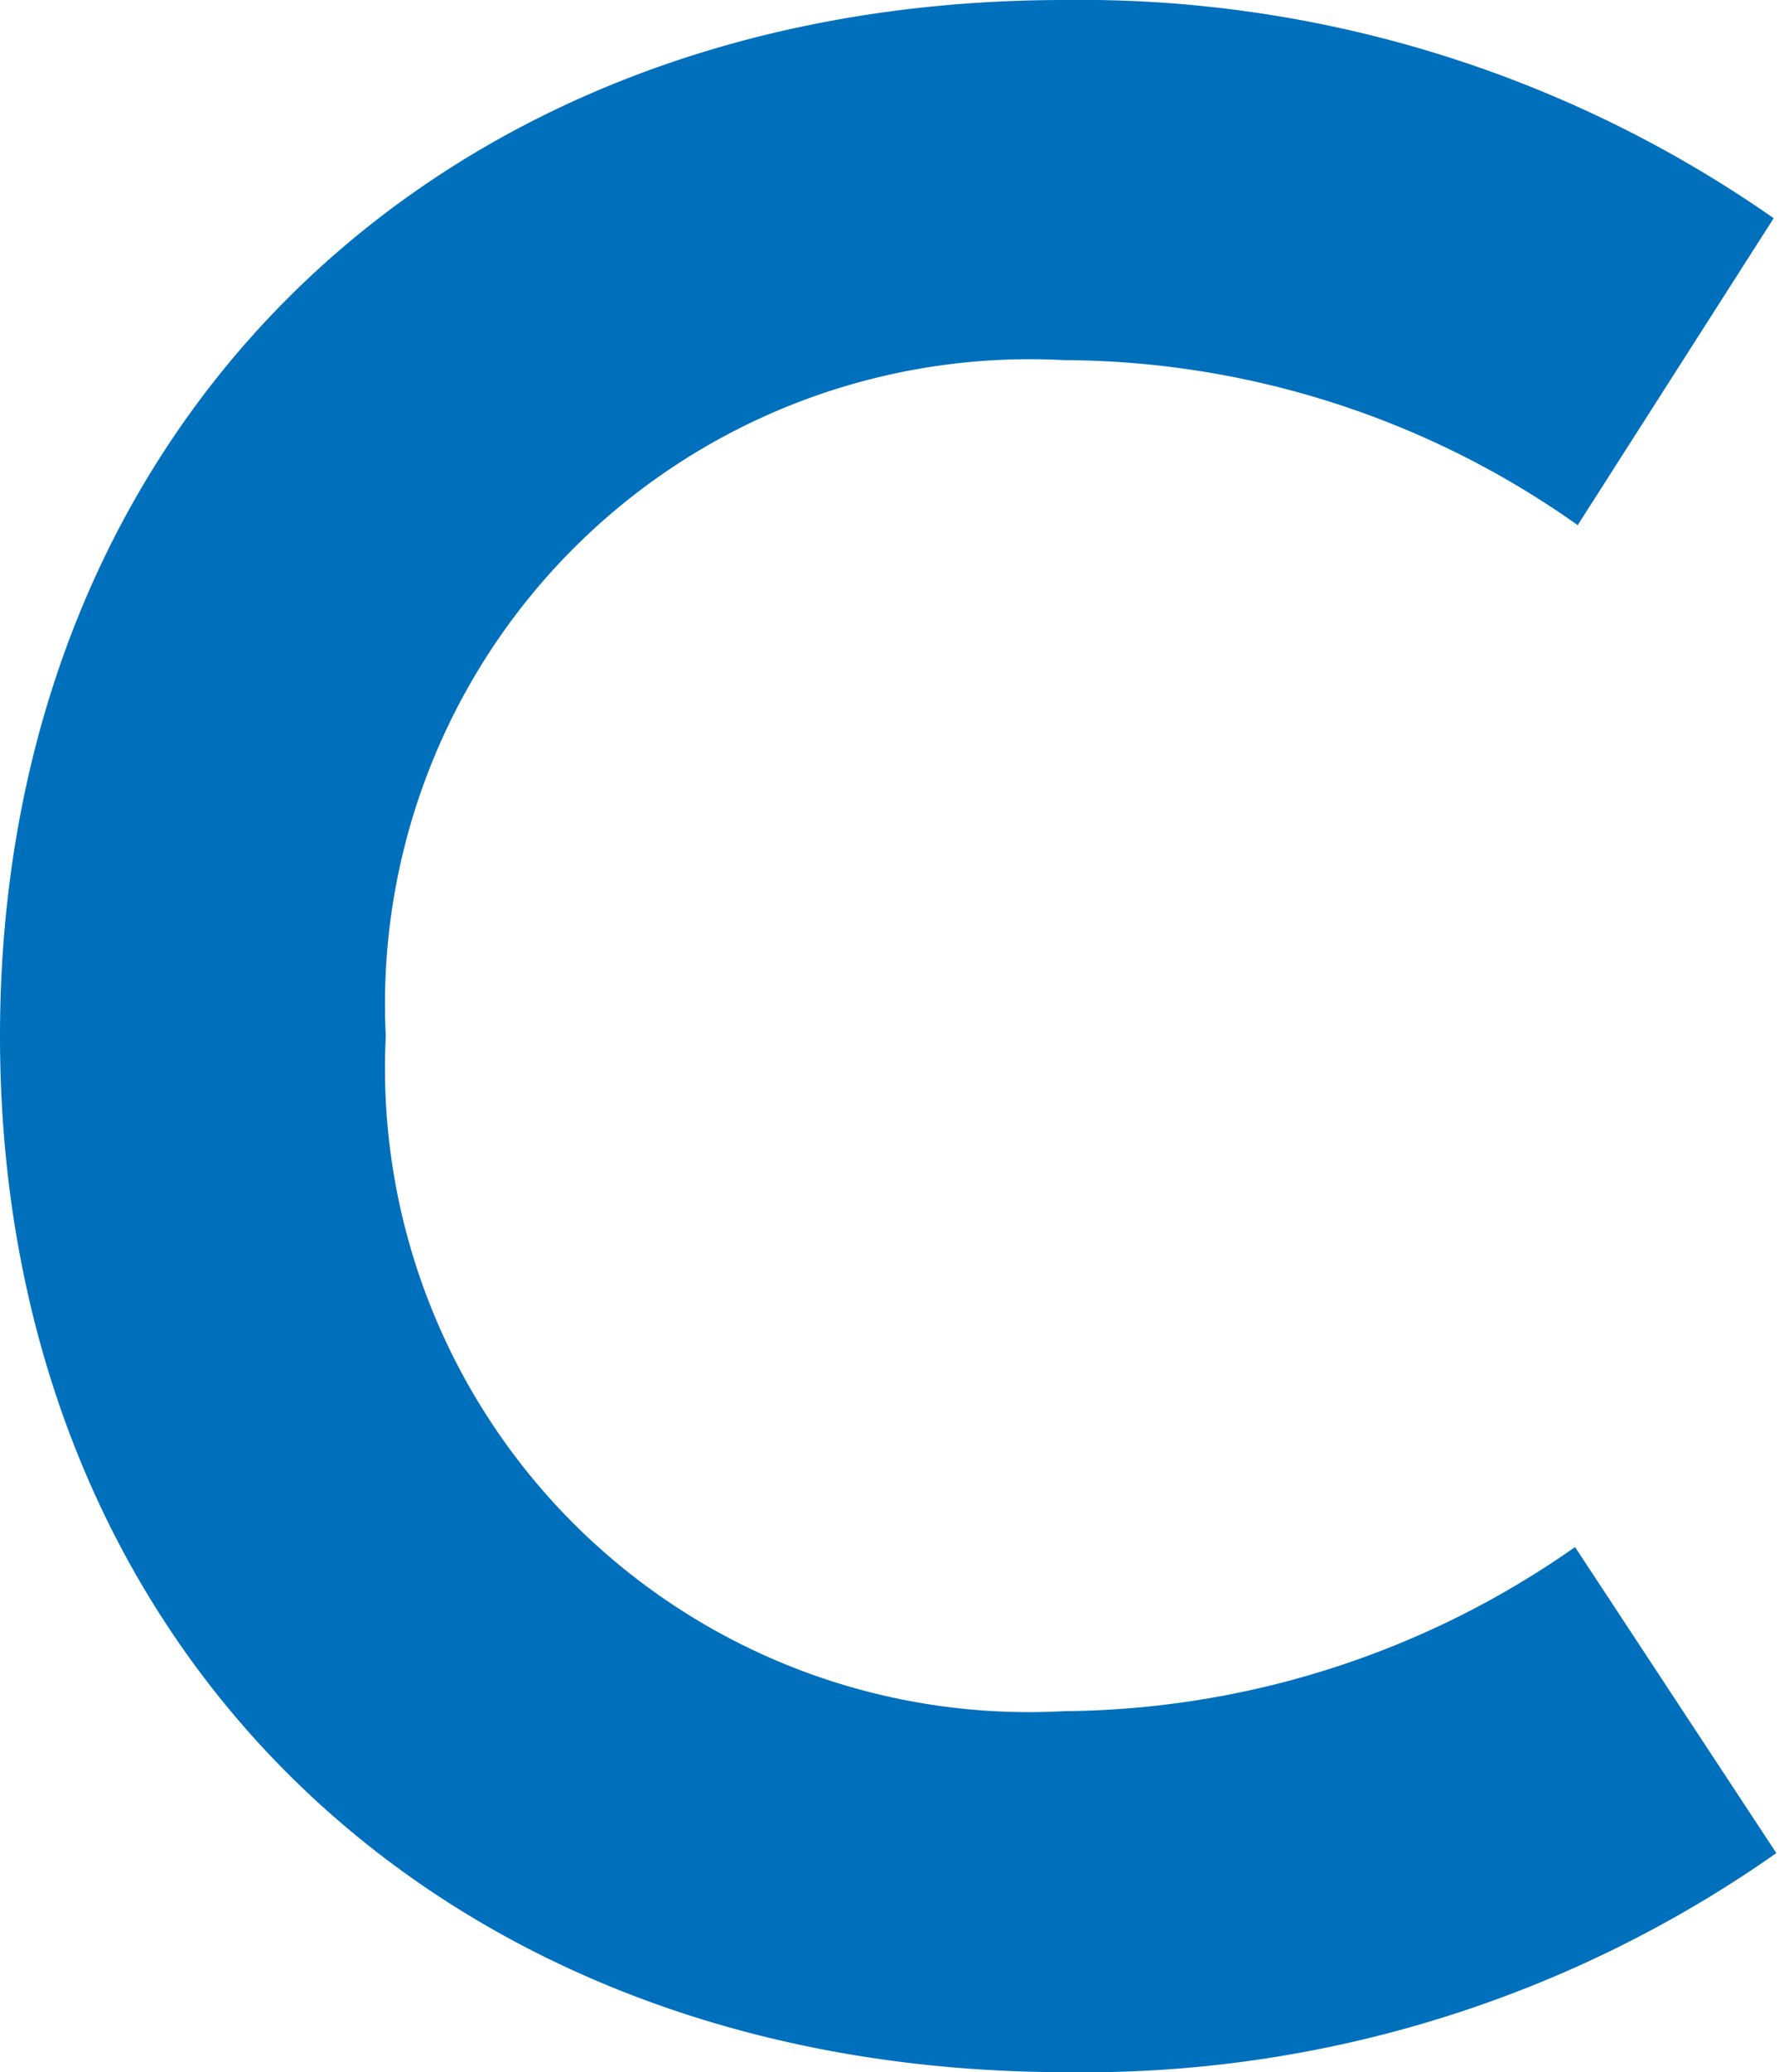 <svg xmlns="http://www.w3.org/2000/svg" viewBox="0 0 20.06 23.36"><defs><style>.cls-1{fill:#0070bd;}</style></defs><title>s_char_2</title><g id="レイヤー_2" data-name="レイヤー 2"><g id="レイヤー_1-2" data-name="レイヤー 1"><path class="cls-1" d="M0,11.68C0,4.8,4.93,0,12,0a13.64,13.64,0,0,1,8,2.46L17.79,5.92A10.07,10.07,0,0,0,12,4.06a7.27,7.27,0,0,0-7.65,7.62A7.26,7.26,0,0,0,12,19.29a10.14,10.14,0,0,0,5.76-1.85l2.27,3.45a13.57,13.57,0,0,1-8,2.47C4.93,23.36,0,18.56,0,11.68Z"/></g></g></svg>